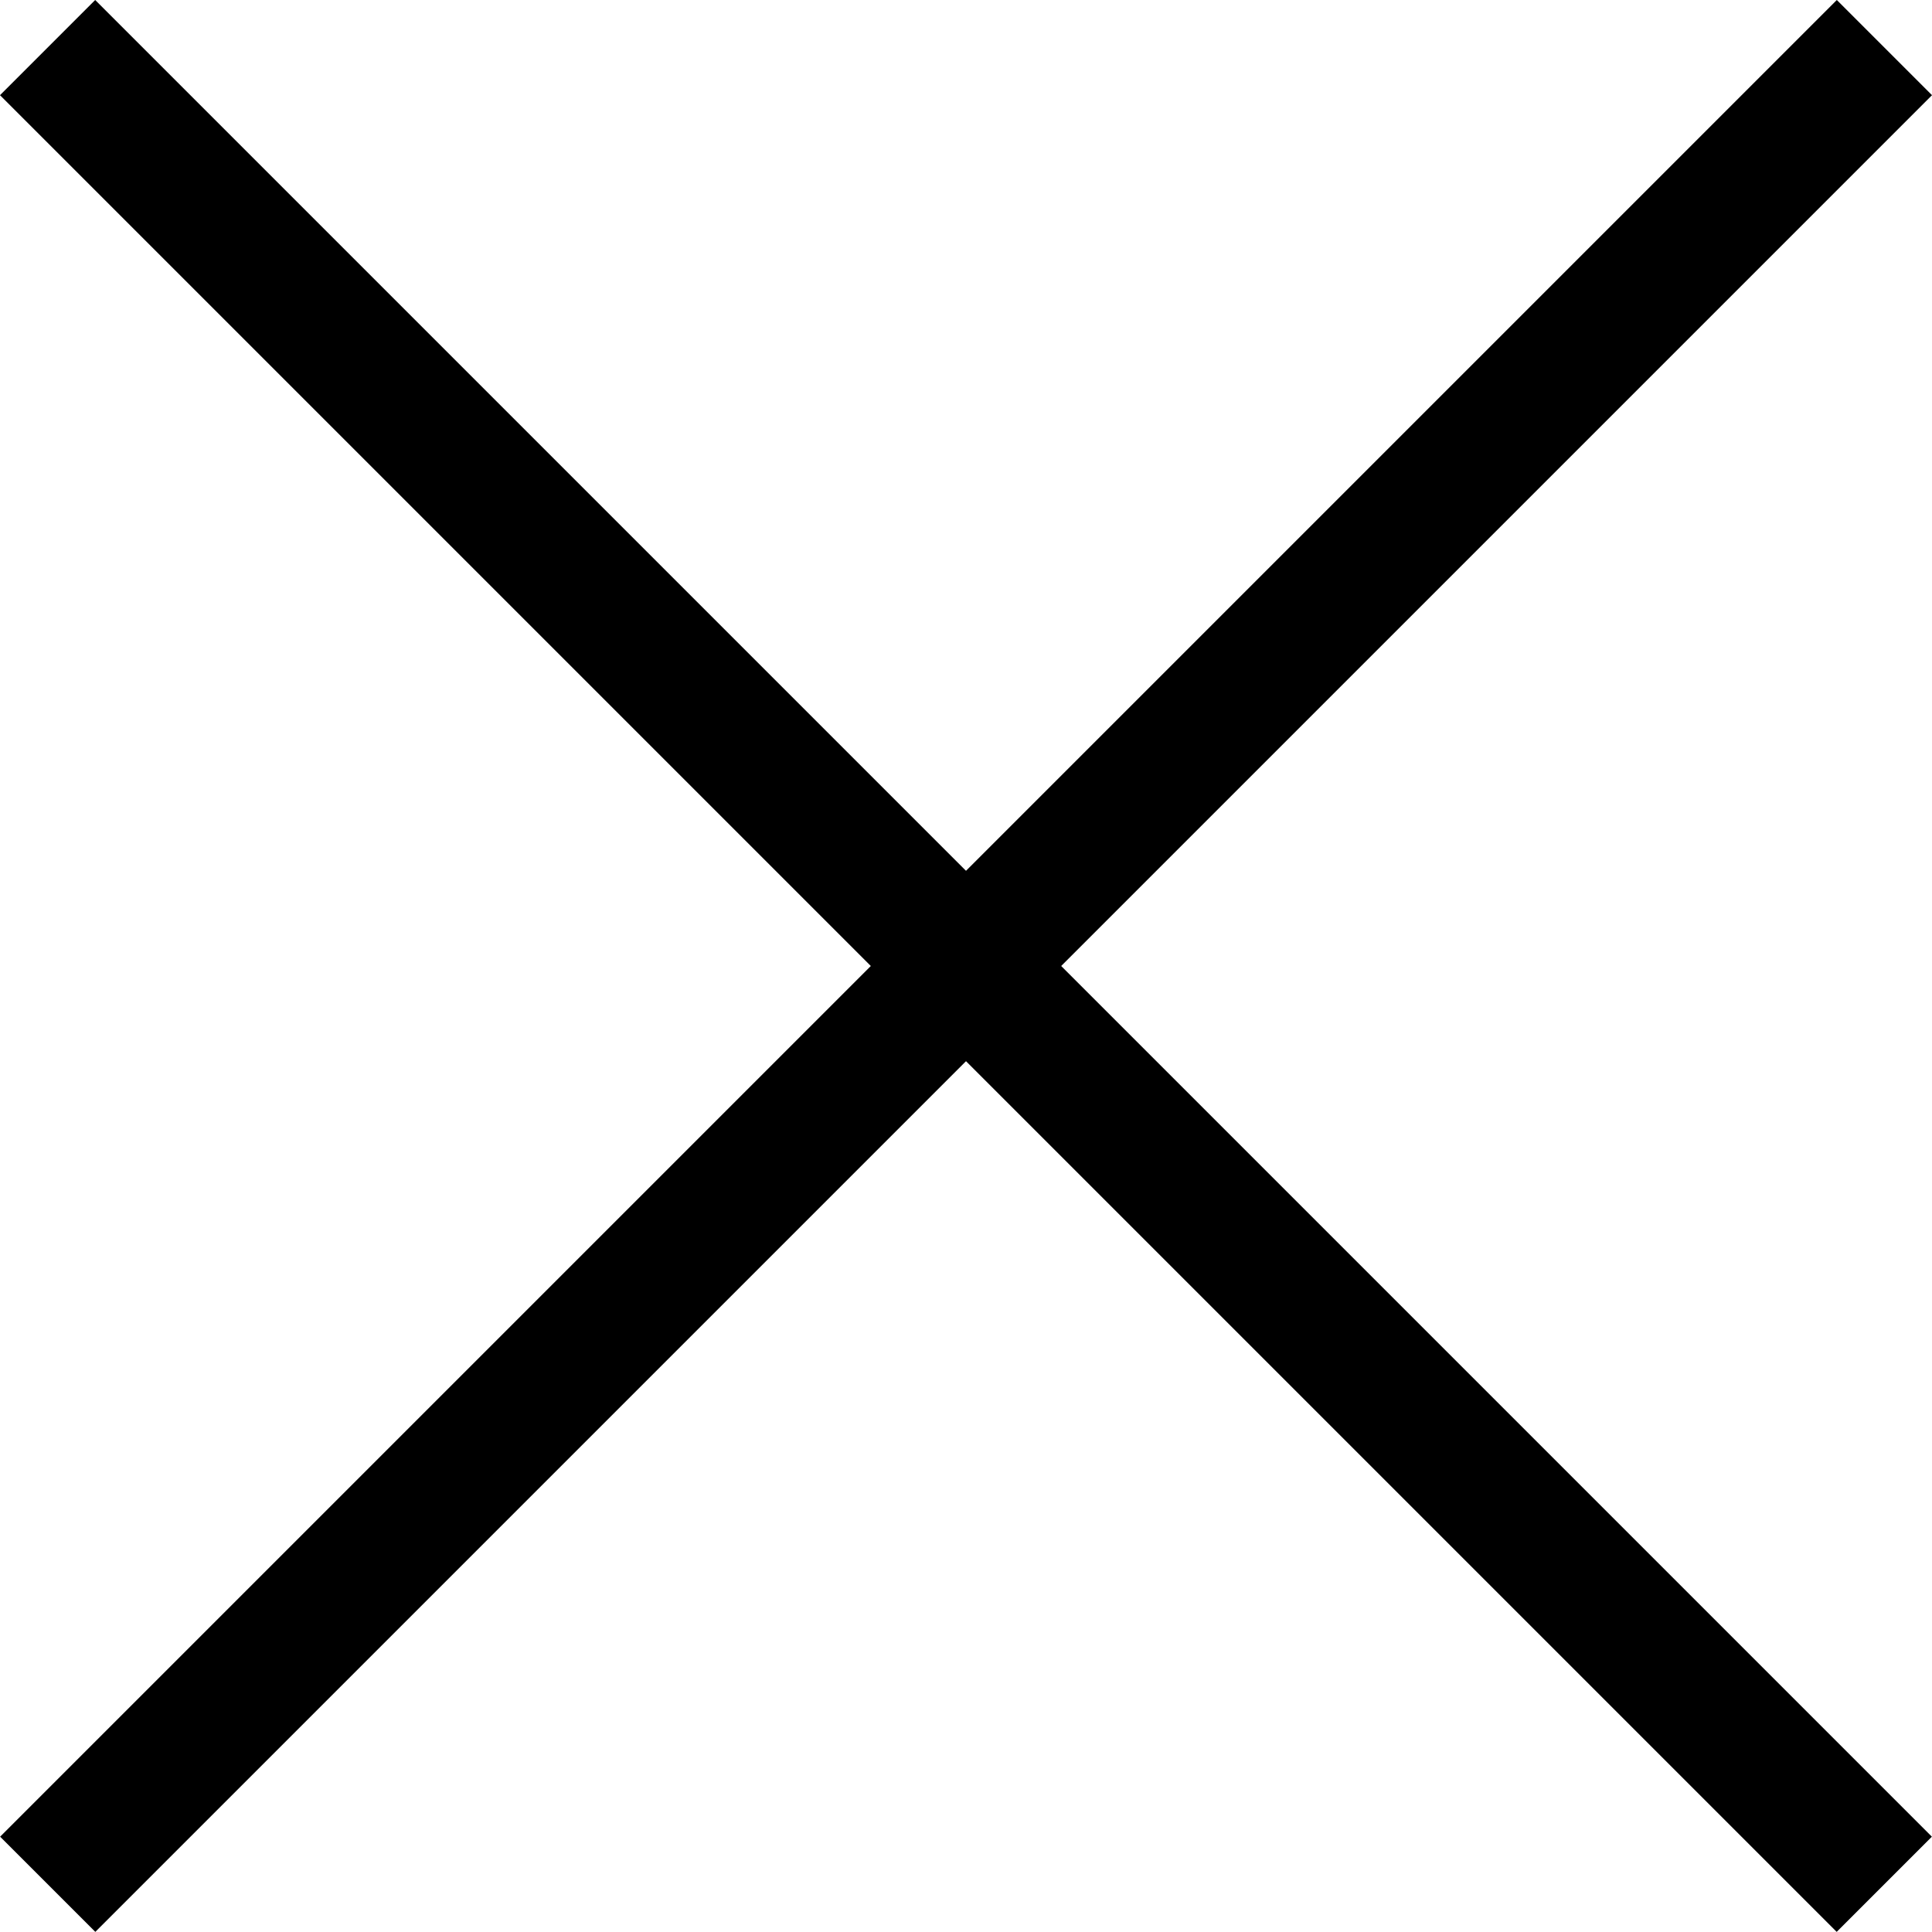 <svg xmlns="http://www.w3.org/2000/svg" width="28.703" height="28.701" viewBox="0 0 28.703 28.701">
  <g id="그룹_22921" data-name="그룹 22921" transform="translate(17291.707 14876.707)">
    <g id="그룹_22919" data-name="그룹 22919" transform="translate(-33824.508 -7402.5)">
      <line id="선_985" data-name="선 985" y1="27.287" x2="27.287" transform="translate(16533.51 -7473.5)" fill="none" stroke="#000" stroke-width="2"/>
    </g>
    <g id="그룹_22920" data-name="그룹 22920" transform="translate(-24737.213 -31409.51) rotate(90)">
      <line id="선_985-2" data-name="선 985" y1="27.287" x2="27.287" transform="translate(16533.51 -7473.5)" fill="none" stroke="#000" stroke-width="2"/>
    </g>
  </g>
</svg>
